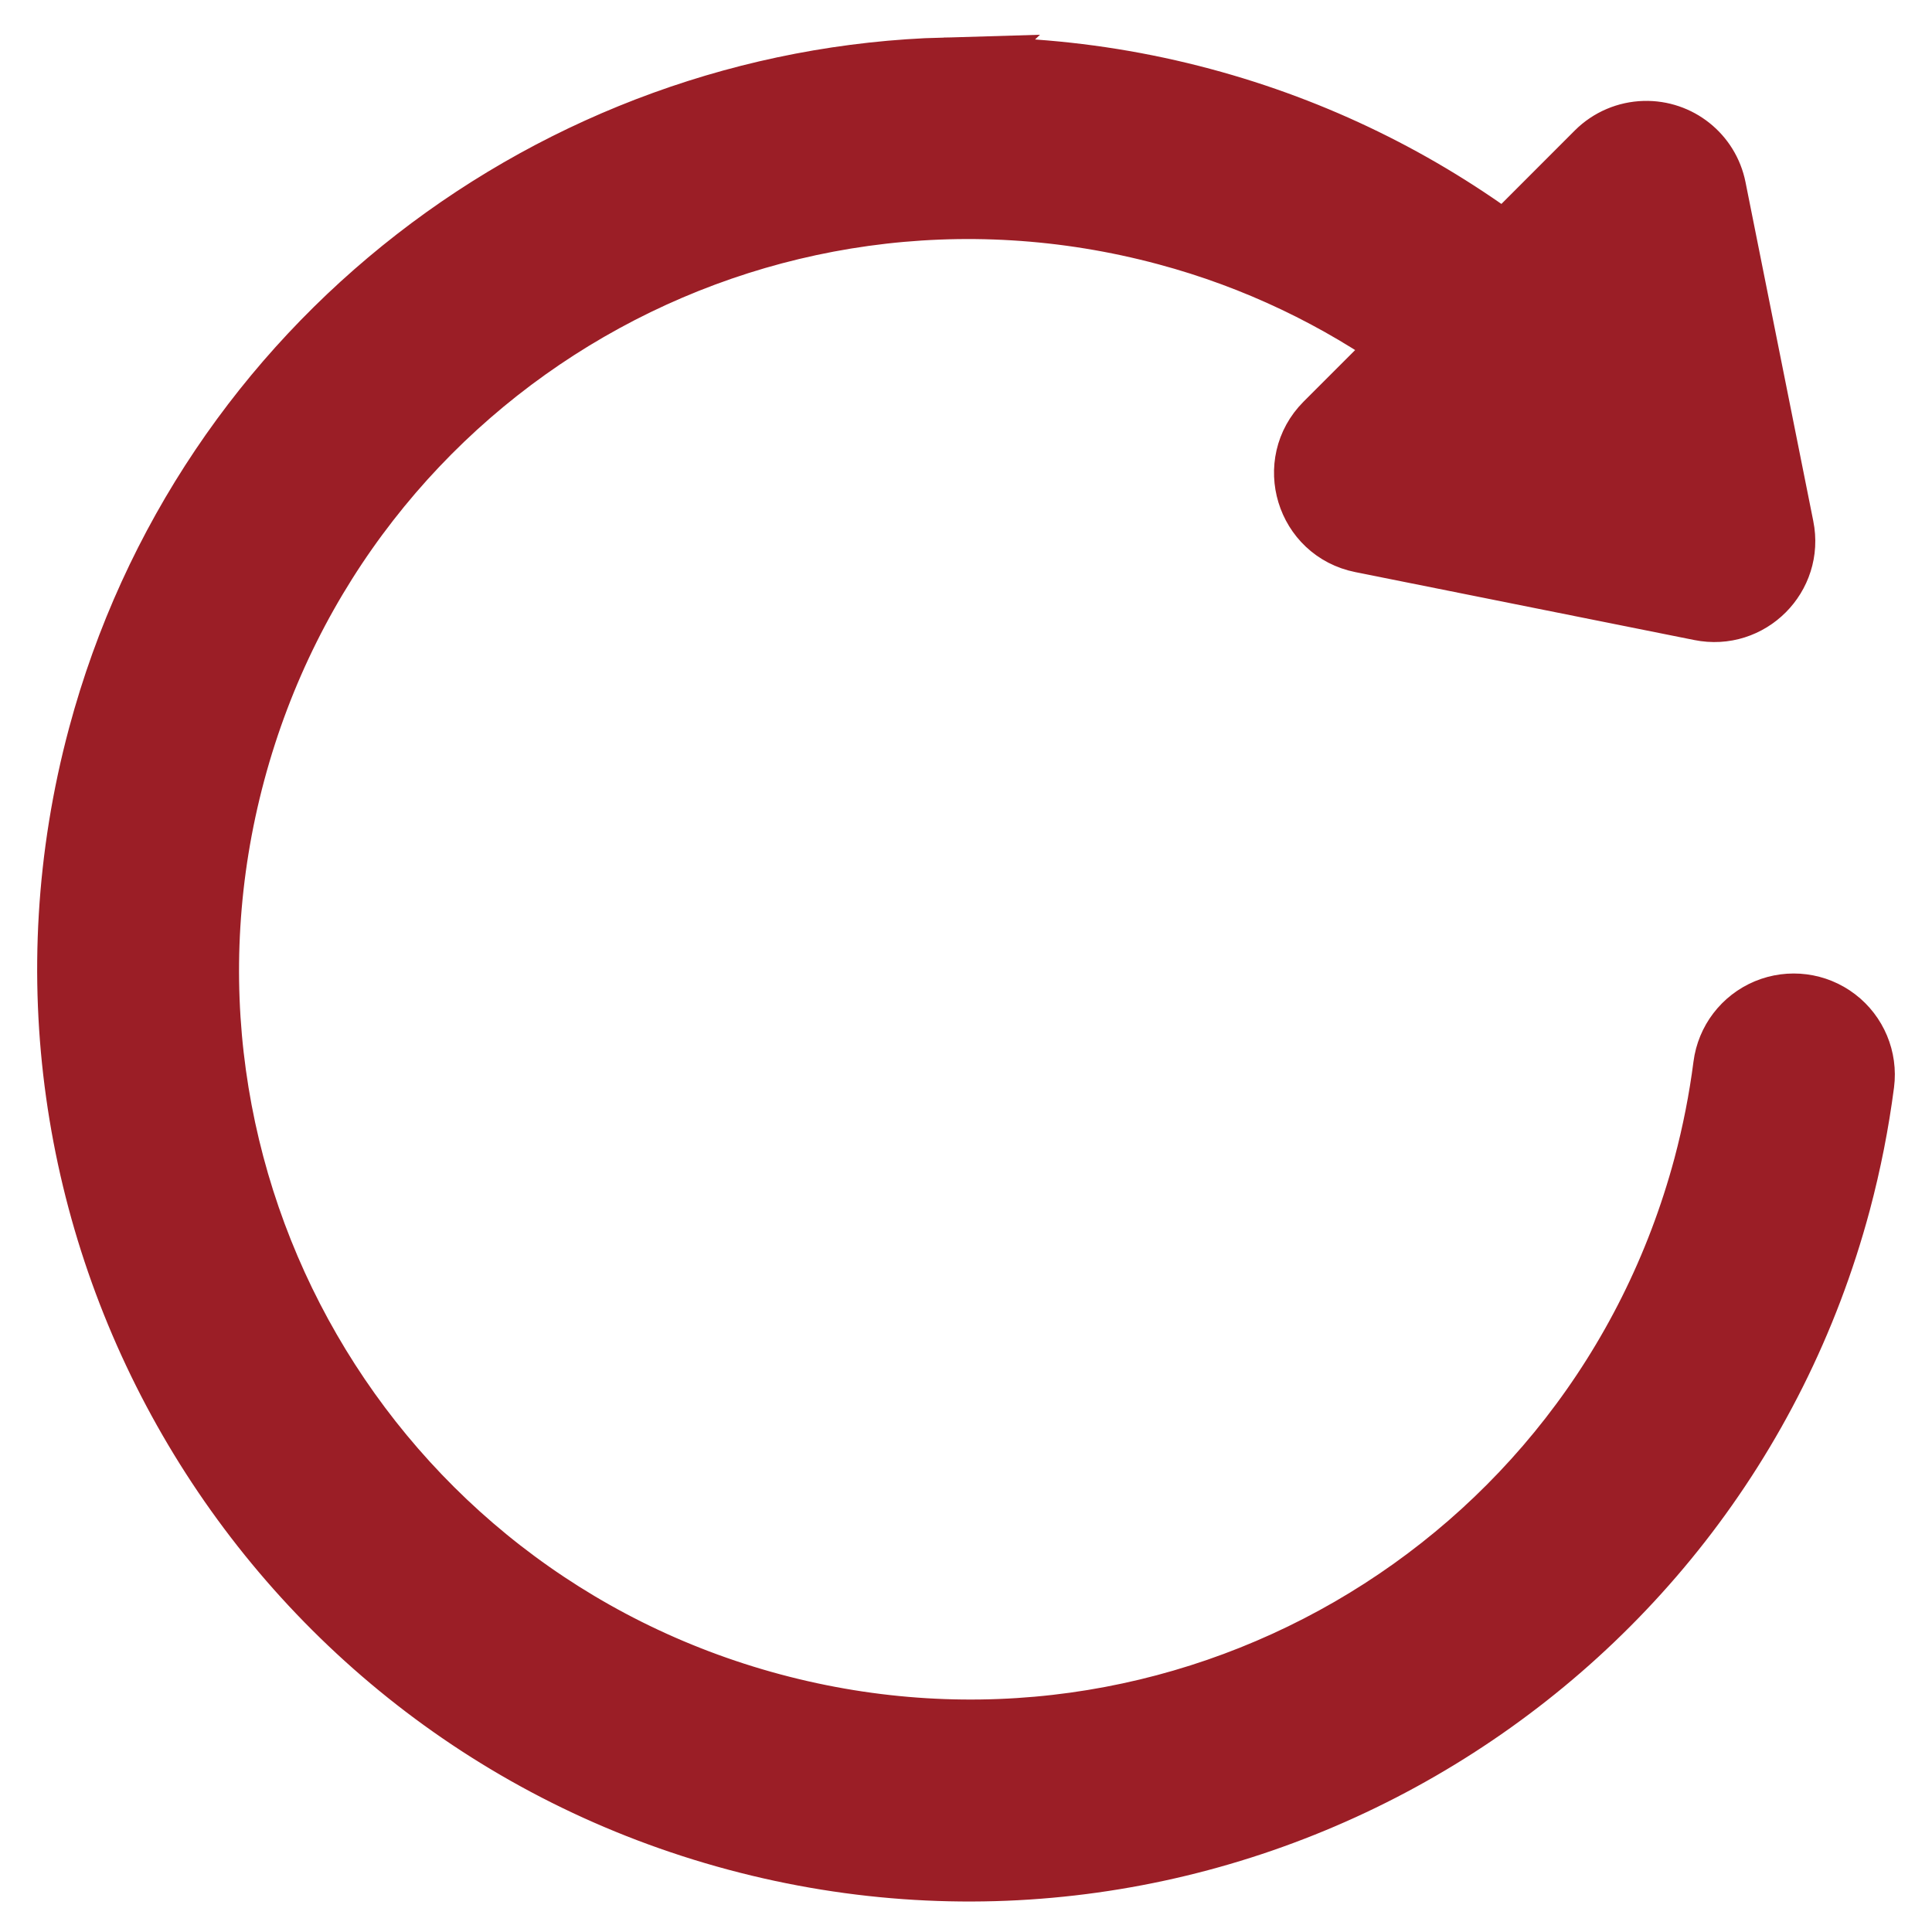<?xml version="1.0" encoding="UTF-8"?>
<svg width="26px" height="26px" viewBox="0 0 26 26" version="1.1" xmlns="http://www.w3.org/2000/svg" xmlns:xlink="http://www.w3.org/1999/xlink">
    <title>noun-reload-1126736</title>
    <g id="Page-1" stroke="none" stroke-width="1" fill="none" fill-rule="evenodd">
        <g id="NRI-version-desktop-2-Updated" transform="translate(-1220, -533)" fill="#9B1E26" fill-rule="nonzero" stroke="#9B1E26">
            <g id="noun-reload-1126736" transform="translate(1221, 534)">
                <path d="M11.715,0.004 C6.527,0.15 1.822,3.666 0.412,8.928 C-1.307,15.344 2.514,21.96 8.929,23.678 C15.344,25.397 21.961,21.576 23.679,15.161 C23.82,14.631 23.924,14.101 23.993,13.571 L23.993,13.571 C24.032,13.267 23.906,12.964 23.661,12.777 C23.417,12.591 23.092,12.549 22.808,12.667 C22.524,12.786 22.325,13.046 22.286,13.351 C22.227,13.807 22.138,14.263 22.017,14.717 C20.538,20.233 14.89,23.494 9.373,22.016 C3.856,20.538 0.594,14.891 2.073,9.373 C3.551,3.857 9.199,0.594 14.716,2.073 C15.941,2.401 17.048,2.94 18.021,3.634 L16.897,4.758 C16.412,5.244 16.664,6.075 17.338,6.209 L21.899,7.123 C22.502,7.245 23.034,6.713 22.912,6.11 L22,1.549 C21.918,1.138 21.552,0.847 21.133,0.858 C20.913,0.864 20.704,0.953 20.548,1.108 L19.258,2.399 C18.065,1.506 16.686,0.819 15.162,0.411 C14.36,0.196 13.556,0.069 12.757,0.021 C12.408,0.001 12.06,-0.005 11.714,0.005 L11.715,0.004 Z" id="Path"></path>
            </g>
        </g>
    </g>
</svg>
